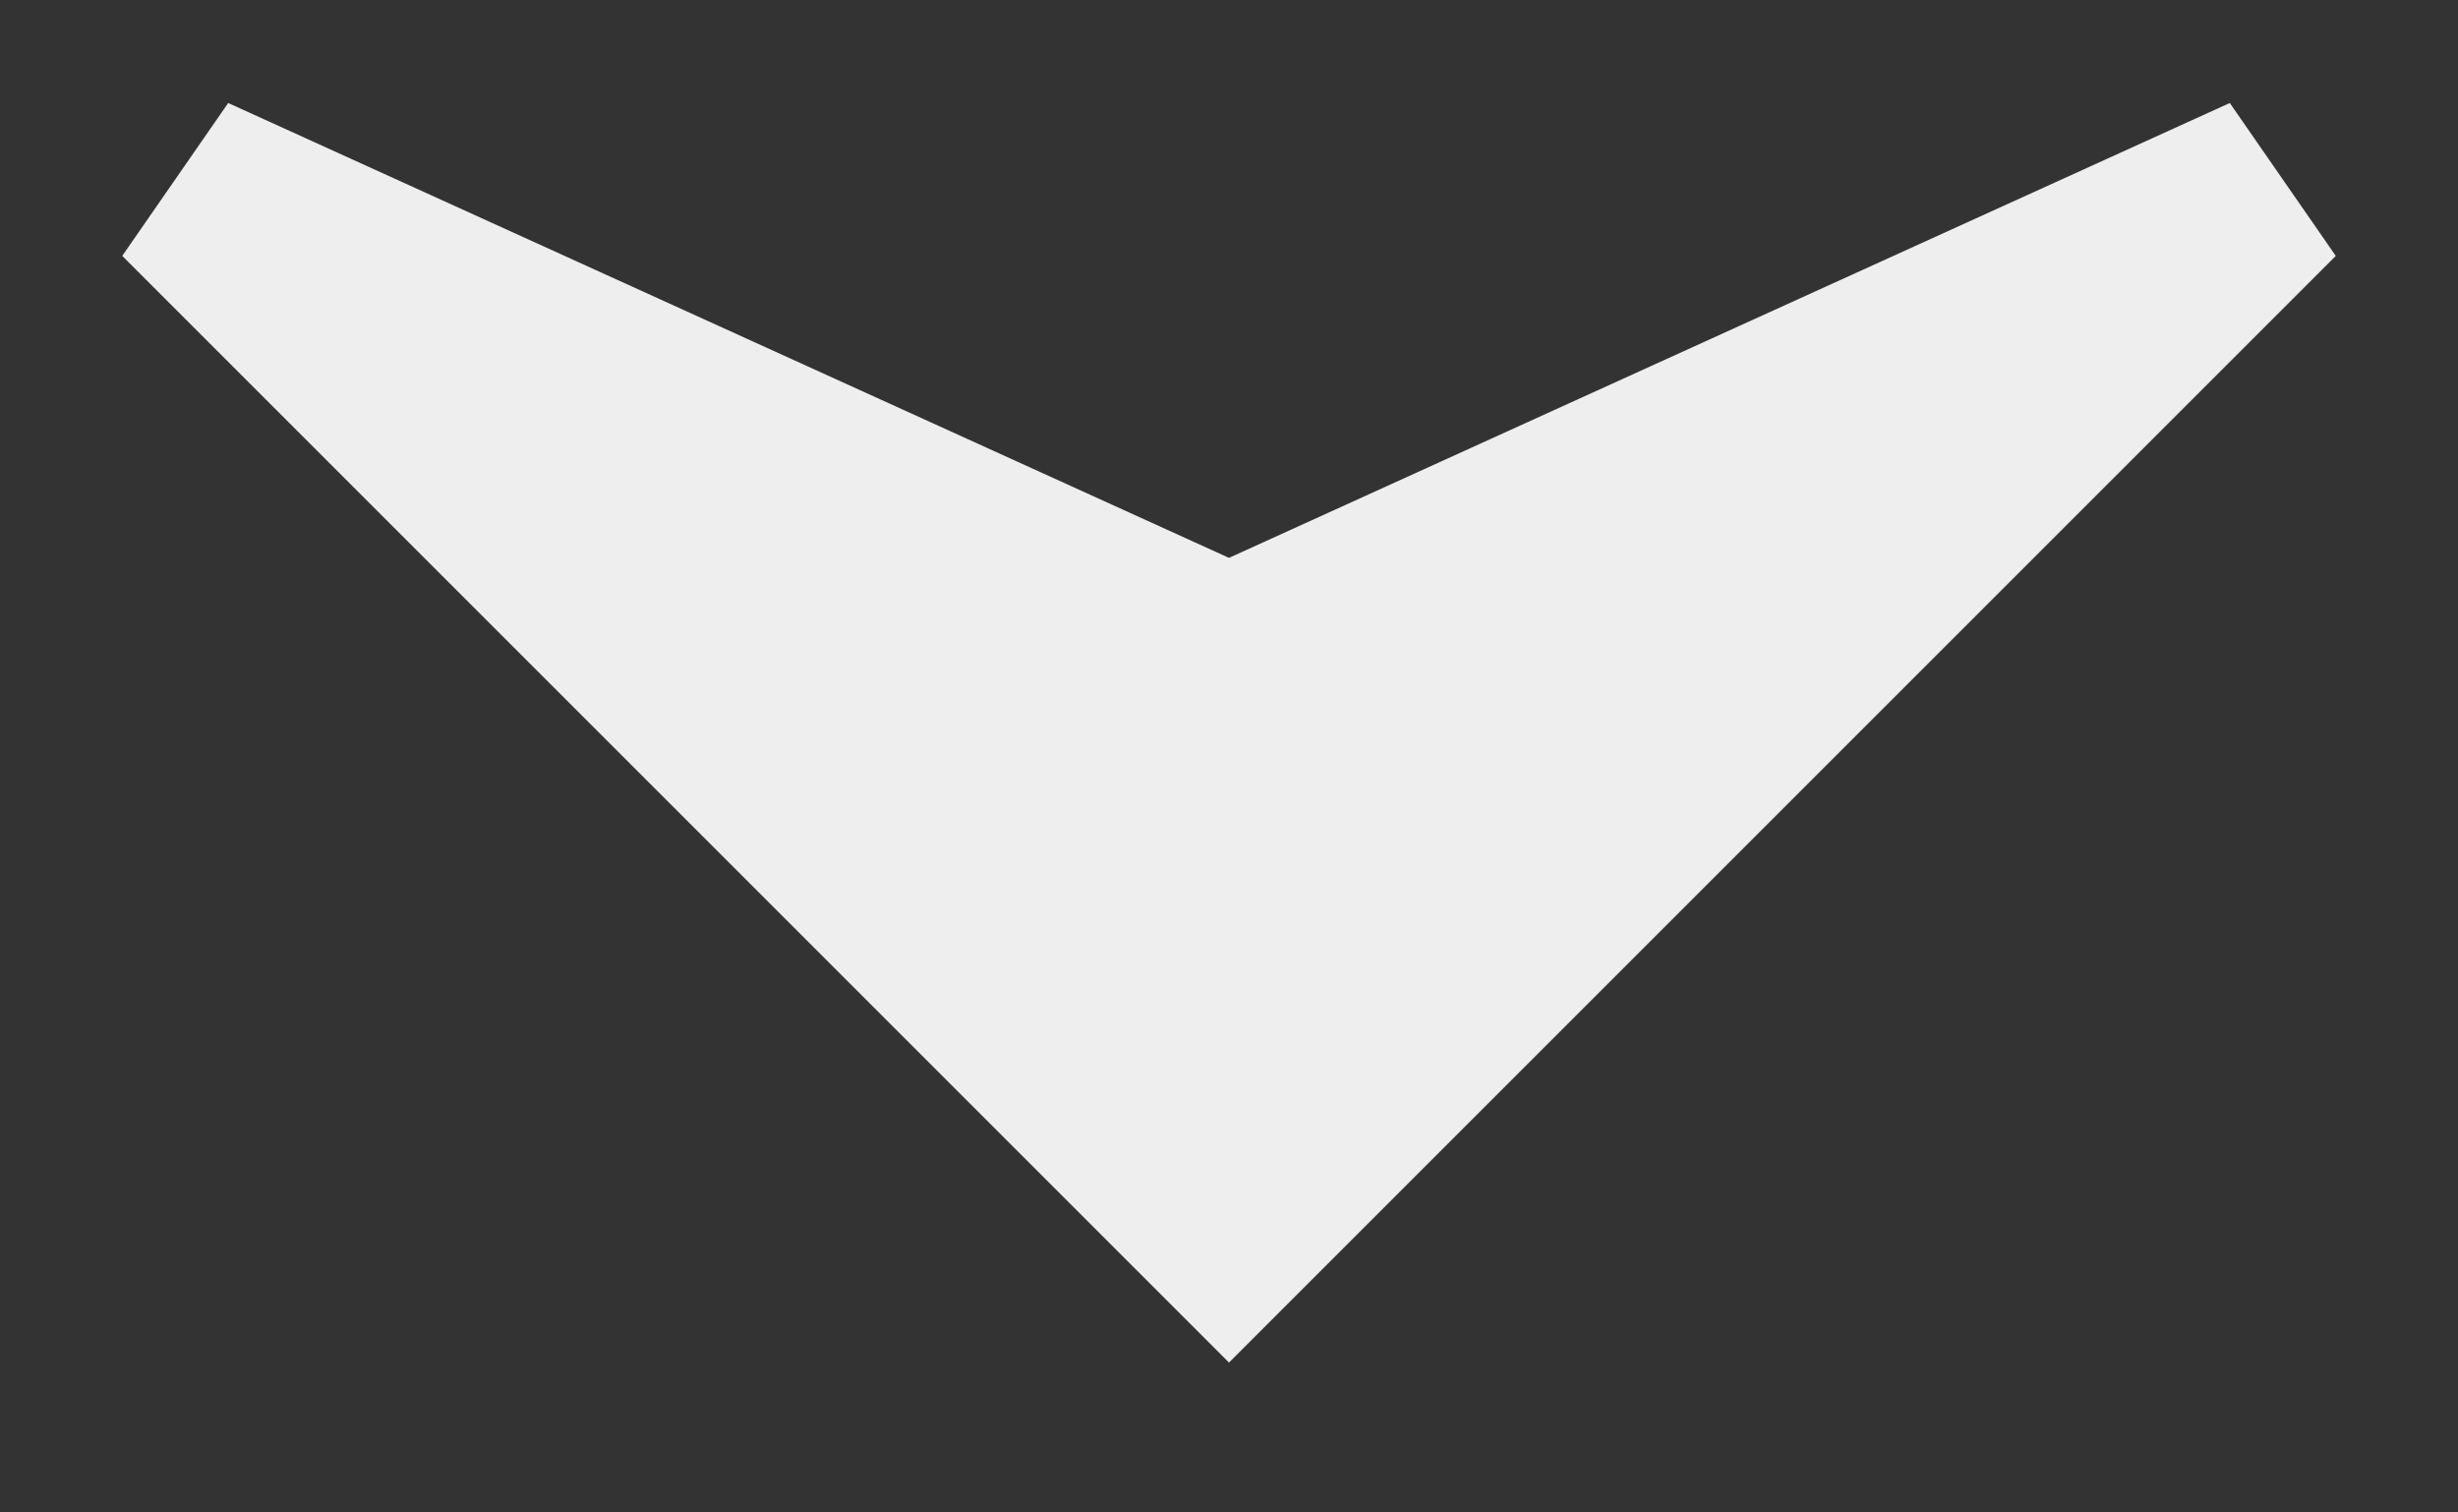 <svg width="13" height="8" viewBox="0 0 13 8" fill="none" xmlns="http://www.w3.org/2000/svg">
<rect x="0" y="0" width="13" height="8" fill="#333333" stroke="none"/>
<path d="M6.5 6.5L1 1L6.5 3.5L12 1L6.5 6.5Z" fill="#EEEEEE" stroke="#EEEEEE"/>
</svg>
